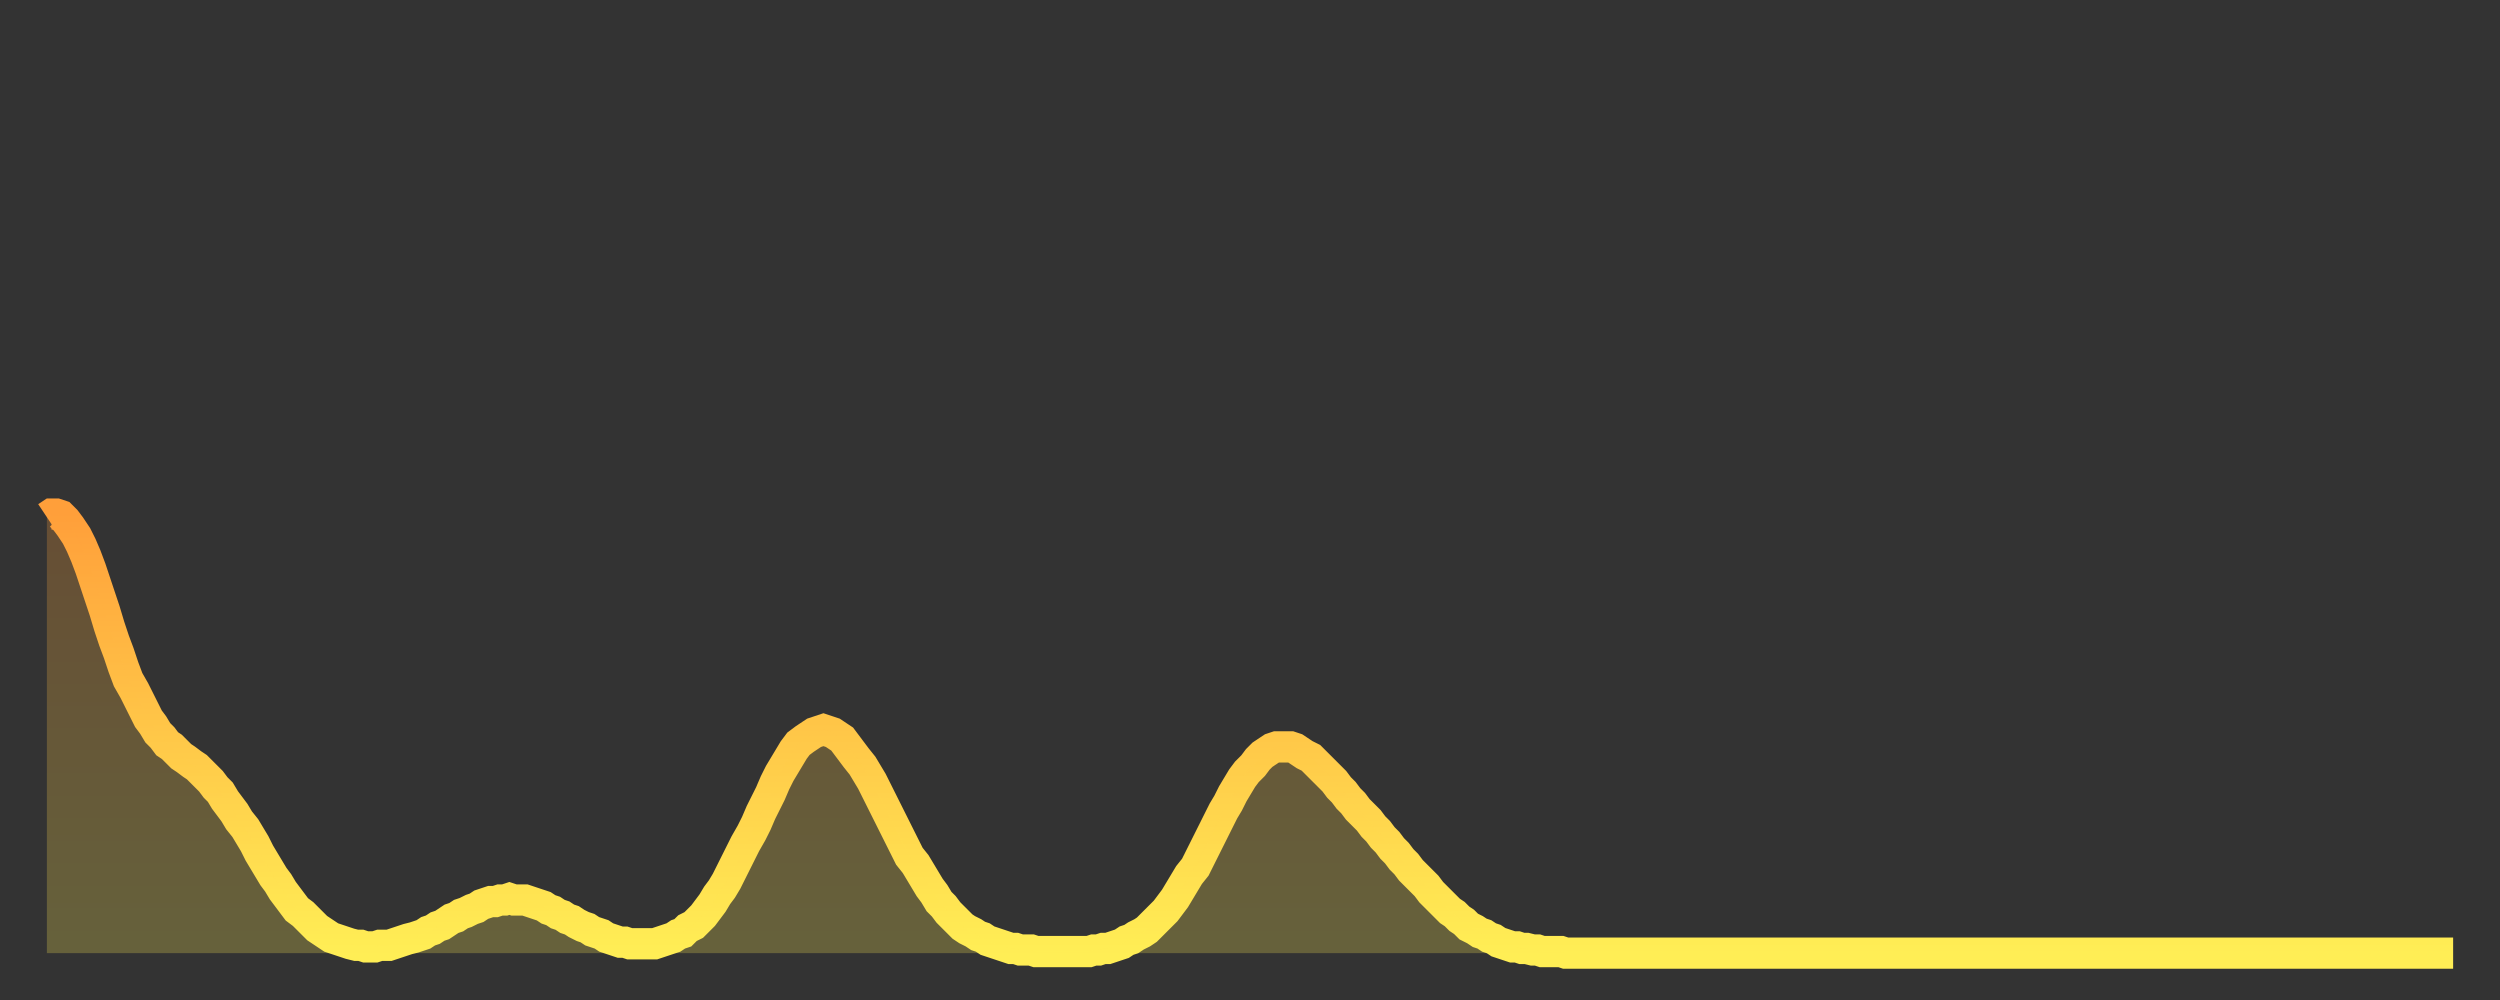 <?xml version="1.0" encoding="utf-8" ?>
<svg baseProfile="full" height="64" version="1.1" width="160" xmlns="http://www.w3.org/2000/svg" xmlns:ev="http://www.w3.org/2001/xml-events" xmlns:xlink="http://www.w3.org/1999/xlink"><rect width="100%" height="100%" fill="#333333" stroke="none"/><defs><linearGradient id="id335512" x1="0" x2="0" y1="0" y2="1"><stop offset="0%" stop-color="#ff9f3a" /><stop offset="50%" stop-color="#ffc748" /><stop offset="100%" stop-color="#ffee55" /></linearGradient></defs><g transform="translate(3,3)"><g><path d="M 0.0 30.1 0.3 29.9 0.6 29.9 0.9 30.0 1.2 30.3 1.5 30.7 1.9 31.3 2.2 31.9 2.5 32.6 2.8 33.4 3.1 34.3 3.4 35.2 3.7 36.1 4.0 37.1 4.3 38.0 4.6 38.8 4.9 39.7 5.2 40.5 5.6 41.2 5.9 41.8 6.2 42.4 6.5 43.0 6.8 43.4 7.1 43.9 7.4 44.2 7.7 44.6 8.0 44.8 8.3 45.1 8.6 45.4 8.9 45.6 9.3 45.9 9.6 46.1 9.9 46.4 10.2 46.7 10.5 47.0 10.8 47.4 11.1 47.7 11.4 48.2 11.7 48.6 12.0 49.0 12.3 49.5 12.7 50.0 13.0 50.5 13.3 51.0 13.6 51.6 13.9 52.1 14.2 52.6 14.5 53.1 14.8 53.5 15.1 54.0 15.4 54.4 15.7 54.8 16.0 55.2 16.4 55.5 16.7 55.8 17.0 56.1 17.3 56.4 17.6 56.6 17.9 56.8 18.2 57.0 18.5 57.1 18.8 57.2 19.1 57.3 19.4 57.4 19.8 57.5 20.1 57.5 20.4 57.6 20.7 57.6 21.0 57.6 21.3 57.5 21.6 57.5 21.9 57.5 22.2 57.4 22.5 57.3 22.8 57.2 23.1 57.1 23.5 57.0 23.8 56.9 24.1 56.8 24.4 56.6 24.7 56.5 25.0 56.3 25.3 56.2 25.6 56.0 25.9 55.8 26.2 55.7 26.5 55.5 26.8 55.4 27.2 55.2 27.5 55.1 27.8 54.9 28.1 54.8 28.4 54.7 28.7 54.7 29.0 54.6 29.3 54.6 29.6 54.5 29.9 54.6 30.2 54.6 30.6 54.6 30.9 54.7 31.2 54.8 31.5 54.9 31.8 55.0 32.1 55.2 32.4 55.3 32.7 55.5 33.0 55.6 33.3 55.8 33.6 55.9 33.9 56.1 34.3 56.3 34.6 56.4 34.9 56.6 35.2 56.7 35.5 56.8 35.8 57.0 36.1 57.1 36.4 57.2 36.7 57.3 37.0 57.3 37.3 57.4 37.7 57.4 38.0 57.4 38.3 57.4 38.6 57.4 38.9 57.4 39.2 57.3 39.5 57.2 39.8 57.1 40.1 57.0 40.4 56.8 40.7 56.7 41.0 56.4 41.4 56.2 41.7 55.9 42.0 55.6 42.3 55.2 42.6 54.8 42.9 54.3 43.2 53.9 43.5 53.4 43.8 52.8 44.1 52.2 44.4 51.6 44.7 51.0 45.1 50.3 45.4 49.7 45.7 49.0 46.0 48.4 46.3 47.8 46.6 47.1 46.9 46.5 47.2 46.0 47.5 45.5 47.8 45.0 48.1 44.6 48.5 44.3 48.8 44.1 49.1 43.9 49.4 43.8 49.7 43.7 50.0 43.8 50.3 43.9 50.6 44.1 50.9 44.3 51.2 44.7 51.5 45.1 51.8 45.5 52.2 46.0 52.5 46.5 52.8 47.0 53.1 47.6 53.4 48.2 53.7 48.8 54.0 49.4 54.3 50.0 54.6 50.6 54.9 51.2 55.2 51.8 55.6 52.3 55.9 52.8 56.2 53.3 56.5 53.8 56.8 54.2 57.1 54.7 57.4 55.0 57.7 55.4 58.0 55.7 58.3 56.0 58.6 56.3 58.9 56.5 59.3 56.7 59.6 56.9 59.9 57.0 60.2 57.2 60.5 57.3 60.8 57.4 61.1 57.5 61.4 57.6 61.7 57.7 62.0 57.7 62.3 57.8 62.6 57.8 63.0 57.8 63.3 57.9 63.6 57.9 63.9 57.9 64.2 57.9 64.5 57.9 64.8 57.9 65.1 57.9 65.4 57.9 65.7 57.9 66.0 57.9 66.4 57.9 66.7 57.9 67.0 57.8 67.3 57.8 67.6 57.7 67.9 57.7 68.2 57.6 68.5 57.5 68.8 57.4 69.1 57.2 69.4 57.1 69.7 56.9 70.1 56.7 70.4 56.5 70.7 56.2 71.0 55.9 71.3 55.6 71.6 55.3 71.9 54.9 72.2 54.5 72.5 54.0 72.8 53.5 73.1 53.0 73.5 52.5 73.8 51.9 74.1 51.3 74.4 50.7 74.7 50.1 75.0 49.5 75.3 48.9 75.6 48.4 75.9 47.8 76.2 47.3 76.5 46.8 76.8 46.4 77.2 46.0 77.5 45.6 77.8 45.3 78.1 45.1 78.4 44.9 78.7 44.8 79.0 44.8 79.3 44.8 79.6 44.8 79.9 44.9 80.2 45.1 80.5 45.3 80.9 45.5 81.2 45.8 81.5 46.1 81.8 46.4 82.1 46.7 82.4 47.0 82.7 47.4 83.0 47.7 83.3 48.1 83.6 48.4 83.9 48.8 84.3 49.2 84.6 49.5 84.9 49.9 85.2 50.2 85.5 50.6 85.8 50.9 86.1 51.3 86.4 51.6 86.7 52.0 87.0 52.3 87.3 52.7 87.6 53.0 88.0 53.4 88.3 53.7 88.6 54.1 88.9 54.4 89.2 54.7 89.5 55.0 89.8 55.3 90.1 55.5 90.4 55.8 90.7 56.0 91.0 56.3 91.4 56.5 91.7 56.7 92.0 56.8 92.3 57.0 92.6 57.1 92.9 57.3 93.2 57.4 93.5 57.5 93.8 57.6 94.1 57.6 94.4 57.7 94.7 57.7 95.1 57.8 95.4 57.8 95.7 57.9 96.0 57.9 96.3 57.9 96.6 57.9 96.9 57.9 97.2 58.0 97.5 58.0 97.8 58.0 98.1 58.0 98.4 58.0 98.8 58.0 99.1 58.0 99.4 58.0 99.7 58.0 100.0 58.0 100.3 58.0 100.6 58.0 100.9 58.0 101.2 58.0 101.5 58.0 101.8 58.0 102.2 58.0 102.5 58.0 102.8 58.0 103.1 58.0 103.4 58.0 103.7 58.0 104.0 58.0 104.3 58.0 104.6 58.0 104.9 58.0 105.2 58.0 105.5 58.0 105.9 58.0 106.2 58.0 106.5 58.0 106.8 58.0 107.1 58.0 107.4 58.0 107.7 58.0 108.0 58.0 108.3 58.0 108.6 58.0 108.9 58.0 109.3 58.0 109.6 58.0 109.9 58.0 110.2 58.0 110.5 58.0 110.8 58.0 111.1 58.0 111.4 58.0 111.7 58.0 112.0 58.0 112.3 58.0 112.6 58.0 113.0 58.0 113.3 58.0 113.6 58.0 113.9 58.0 114.2 58.0 114.5 58.0 114.8 58.0 115.1 58.0 115.4 58.0 115.7 58.0 116.0 58.0 116.3 58.0 116.7 58.0 117.0 58.0 117.3 58.0 117.6 58.0 117.9 58.0 118.2 58.0 118.5 58.0 118.8 58.0 119.1 58.0 119.4 58.0 119.7 58.0 120.1 58.0 120.4 58.0 120.7 58.0 121.0 58.0 121.3 58.0 121.6 58.0 121.9 58.0 122.2 58.0 122.5 58.0 122.8 58.0 123.1 58.0 123.4 58.0 123.8 58.0 124.1 58.0 124.4 58.0 124.7 58.0 125.0 58.0 125.3 58.0 125.6 58.0 125.9 58.0 126.2 58.0 126.5 58.0 126.8 58.0 127.2 58.0 127.5 58.0 127.8 58.0 128.1 58.0 128.4 58.0 128.7 58.0 129.0 58.0 129.3 58.0 129.6 58.0 129.9 58.0 130.2 58.0 130.5 58.0 130.9 58.0 131.2 58.0 131.5 58.0 131.8 58.0 132.1 58.0 132.4 58.0 132.7 58.0 133.0 58.0 133.3 58.0 133.6 58.0 133.9 58.0 134.2 58.0 134.6 58.0 134.9 58.0 135.2 58.0 135.5 58.0 135.8 58.0 136.1 58.0 136.4 58.0 136.7 58.0 137.0 58.0 137.3 58.0 137.6 58.0 138.0 58.0 138.3 58.0 138.6 58.0 138.9 58.0 139.2 58.0 139.5 58.0 139.8 58.0 140.1 58.0 140.4 58.0 140.7 58.0 141.0 58.0 141.3 58.0 141.7 58.0 142.0 58.0 142.3 58.0 142.6 58.0 142.9 58.0 143.2 58.0 143.5 58.0 143.8 58.0 144.1 58.0 144.4 58.0 144.7 58.0 145.1 58.0 145.4 58.0 145.7 58.0 146.0 58.0 146.3 58.0 146.6 58.0 146.9 58.0 147.2 58.0 147.5 58.0 147.8 58.0 148.1 58.0 148.4 58.0 148.8 58.0 149.1 58.0 149.4 58.0 149.7 58.0 150.0 58.0 150.3 58.0 150.6 58.0 150.9 58.0 151.2 58.0 151.5 58.0 151.8 58.0 152.1 58.0 152.5 58.0 152.8 58.0 153.1 58.0 153.4 58.0 153.7 58.0 154.0 58.0" fill="none" id="graph-curve" opacity="1" stroke="url(#id335512)" stroke-width="2" /><path d="M 0 58 L 0.0 30.1 0.3 29.9 0.6 29.9 0.9 30.0 1.2 30.3 1.5 30.7 1.9 31.3 2.2 31.9 2.5 32.6 2.8 33.4 3.1 34.3 3.4 35.2 3.7 36.1 4.0 37.1 4.3 38.0 4.6 38.8 4.9 39.7 5.2 40.5 5.6 41.2 5.9 41.8 6.2 42.4 6.5 43.0 6.8 43.4 7.1 43.9 7.4 44.2 7.7 44.6 8.0 44.8 8.3 45.1 8.6 45.4 8.9 45.6 9.3 45.9 9.6 46.1 9.9 46.4 10.2 46.7 10.5 47.0 10.8 47.4 11.1 47.7 11.4 48.2 11.7 48.6 12.0 49.0 12.3 49.5 12.7 50.0 13.0 50.5 13.3 51.0 13.6 51.6 13.9 52.1 14.2 52.6 14.5 53.1 14.8 53.5 15.1 54.0 15.4 54.4 15.7 54.8 16.0 55.2 16.4 55.5 16.7 55.8 17.0 56.1 17.3 56.4 17.6 56.6 17.9 56.8 18.2 57.0 18.5 57.1 18.8 57.2 19.1 57.3 19.4 57.4 19.8 57.5 20.1 57.5 20.4 57.6 20.7 57.6 21.0 57.6 21.3 57.5 21.6 57.5 21.9 57.5 22.2 57.4 22.5 57.3 22.8 57.2 23.1 57.1 23.5 57.0 23.8 56.9 24.1 56.8 24.4 56.6 24.7 56.5 25.0 56.3 25.3 56.2 25.6 56.0 25.9 55.8 26.2 55.7 26.5 55.5 26.8 55.4 27.2 55.2 27.5 55.1 27.8 54.9 28.1 54.8 28.4 54.7 28.7 54.7 29.0 54.6 29.3 54.6 29.6 54.5 29.9 54.6 30.2 54.6 30.6 54.6 30.9 54.7 31.2 54.8 31.5 54.9 31.8 55.0 32.1 55.2 32.4 55.3 32.7 55.5 33.0 55.6 33.3 55.8 33.6 55.9 33.9 56.1 34.3 56.3 34.6 56.4 34.9 56.6 35.2 56.7 35.5 56.8 35.8 57.0 36.1 57.1 36.4 57.2 36.7 57.3 37.0 57.3 37.3 57.4 37.7 57.4 38.0 57.4 38.3 57.4 38.6 57.4 38.9 57.4 39.2 57.3 39.5 57.2 39.8 57.1 40.1 57.0 40.4 56.8 40.7 56.7 41.0 56.4 41.4 56.2 41.7 55.9 42.0 55.6 42.3 55.2 42.6 54.8 42.9 54.3 43.2 53.9 43.5 53.4 43.8 52.8 44.1 52.2 44.4 51.6 44.7 51.0 45.1 50.3 45.4 49.7 45.7 49.0 46.0 48.4 46.3 47.8 46.6 47.1 46.9 46.5 47.2 46.0 47.5 45.5 47.8 45.0 48.1 44.6 48.5 44.3 48.8 44.1 49.1 43.9 49.4 43.8 49.7 43.7 50.0 43.8 50.3 43.9 50.6 44.1 50.9 44.3 51.2 44.7 51.5 45.1 51.8 45.5 52.2 46.0 52.5 46.5 52.8 47.0 53.1 47.6 53.4 48.2 53.7 48.8 54.0 49.4 54.3 50.0 54.6 50.6 54.9 51.2 55.2 51.8 55.6 52.3 55.9 52.8 56.2 53.3 56.5 53.8 56.8 54.2 57.1 54.7 57.4 55.0 57.7 55.4 58.0 55.7 58.3 56.0 58.6 56.3 58.9 56.5 59.3 56.7 59.6 56.9 59.9 57.0 60.2 57.2 60.5 57.3 60.8 57.4 61.1 57.5 61.4 57.6 61.7 57.7 62.0 57.7 62.3 57.8 62.6 57.8 63.0 57.8 63.3 57.9 63.6 57.9 63.9 57.9 64.2 57.9 64.5 57.9 64.8 57.9 65.1 57.9 65.4 57.9 65.7 57.9 66.0 57.9 66.4 57.9 66.7 57.9 67.0 57.8 67.3 57.8 67.6 57.7 67.9 57.7 68.2 57.6 68.5 57.5 68.8 57.4 69.1 57.2 69.4 57.1 69.7 56.9 70.1 56.7 70.4 56.5 70.7 56.2 71.0 55.9 71.3 55.6 71.6 55.3 71.9 54.9 72.2 54.5 72.5 54.0 72.8 53.5 73.1 53.0 73.5 52.5 73.8 51.9 74.1 51.3 74.4 50.7 74.7 50.1 75.0 49.5 75.3 48.9 75.6 48.4 75.9 47.8 76.2 47.3 76.5 46.8 76.8 46.4 77.2 46.0 77.5 45.6 77.8 45.3 78.1 45.1 78.4 44.9 78.7 44.8 79.0 44.8 79.3 44.8 79.6 44.8 79.9 44.9 80.2 45.1 80.5 45.3 80.9 45.5 81.2 45.8 81.5 46.1 81.8 46.4 82.1 46.7 82.4 47.0 82.7 47.4 83.0 47.7 83.3 48.1 83.6 48.4 83.9 48.8 84.3 49.2 84.6 49.5 84.9 49.9 85.2 50.2 85.5 50.6 85.8 50.9 86.1 51.3 86.4 51.6 86.7 52.0 87.0 52.3 87.3 52.7 87.6 53.0 88.0 53.4 88.3 53.7 88.6 54.1 88.9 54.4 89.2 54.7 89.5 55.0 89.8 55.3 90.1 55.5 90.4 55.8 90.7 56.0 91.0 56.3 91.4 56.5 91.7 56.7 92.0 56.8 92.3 57.0 92.6 57.1 92.9 57.3 93.2 57.4 93.5 57.5 93.8 57.6 94.1 57.6 94.4 57.7 94.7 57.7 95.1 57.8 95.4 57.8 95.7 57.9 96.0 57.9 96.3 57.9 96.6 57.9 96.9 57.9 97.2 58.0 97.5 58.0 97.8 58.0 98.1 58.0 98.4 58.0 98.8 58.0 99.1 58.0 99.4 58.0 99.7 58.0 100.0 58.0 100.3 58.0 100.6 58.0 100.9 58.0 101.2 58.0 101.5 58.0 101.8 58.0 102.2 58.0 102.5 58.0 102.8 58.0 103.1 58.0 103.4 58.0 103.7 58.0 104.0 58.0 104.3 58.0 104.6 58.0 104.9 58.0 105.2 58.0 105.5 58.0 105.9 58.0 106.2 58.0 106.5 58.0 106.8 58.0 107.1 58.0 107.4 58.0 107.7 58.0 108.0 58.0 108.3 58.0 108.6 58.0 108.9 58.0 109.3 58.0 109.6 58.0 109.9 58.0 110.2 58.0 110.5 58.0 110.8 58.0 111.1 58.0 111.4 58.0 111.7 58.0 112.0 58.0 112.3 58.0 112.6 58.0 113.0 58.0 113.3 58.0 113.6 58.0 113.9 58.0 114.2 58.0 114.5 58.0 114.8 58.0 115.1 58.0 115.4 58.0 115.7 58.0 116.0 58.0 116.3 58.0 116.7 58.0 117.0 58.0 117.3 58.0 117.6 58.0 117.9 58.0 118.2 58.0 118.5 58.0 118.8 58.0 119.1 58.0 119.4 58.0 119.7 58.0 120.1 58.0 120.4 58.0 120.7 58.0 121.0 58.0 121.3 58.0 121.6 58.0 121.9 58.0 122.2 58.0 122.5 58.0 122.8 58.0 123.1 58.0 123.4 58.0 123.8 58.0 124.1 58.0 124.4 58.0 124.7 58.0 125.0 58.0 125.3 58.0 125.6 58.0 125.9 58.0 126.2 58.0 126.5 58.0 126.8 58.0 127.2 58.0 127.5 58.0 127.8 58.0 128.1 58.0 128.4 58.0 128.7 58.0 129.0 58.0 129.3 58.0 129.6 58.0 129.9 58.0 130.2 58.0 130.5 58.0 130.9 58.0 131.2 58.0 131.5 58.0 131.8 58.0 132.1 58.0 132.4 58.0 132.7 58.0 133.0 58.0 133.3 58.0 133.6 58.0 133.9 58.0 134.2 58.0 134.6 58.0 134.9 58.0 135.2 58.0 135.5 58.0 135.8 58.0 136.1 58.0 136.4 58.0 136.7 58.0 137.0 58.0 137.3 58.0 137.6 58.0 138.0 58.0 138.3 58.0 138.6 58.0 138.9 58.0 139.2 58.0 139.5 58.0 139.8 58.0 140.1 58.0 140.4 58.0 140.7 58.0 141.0 58.0 141.3 58.0 141.7 58.0 142.0 58.0 142.3 58.0 142.6 58.0 142.9 58.0 143.2 58.0 143.5 58.0 143.8 58.0 144.1 58.0 144.4 58.0 144.7 58.0 145.1 58.0 145.4 58.0 145.7 58.0 146.0 58.0 146.3 58.0 146.6 58.0 146.9 58.0 147.2 58.0 147.5 58.0 147.8 58.0 148.1 58.0 148.4 58.0 148.8 58.0 149.1 58.0 149.4 58.0 149.7 58.0 150.0 58.0 150.3 58.0 150.6 58.0 150.9 58.0 151.2 58.0 151.5 58.0 151.8 58.0 152.1 58.0 152.5 58.0 152.8 58.0 153.1 58.0 153.4 58.0 153.7 58.0 154.0 58.0 154 58" fill="url(#id335512)" fill-opacity=".25" id="graph-shadow" /></g></g></svg>